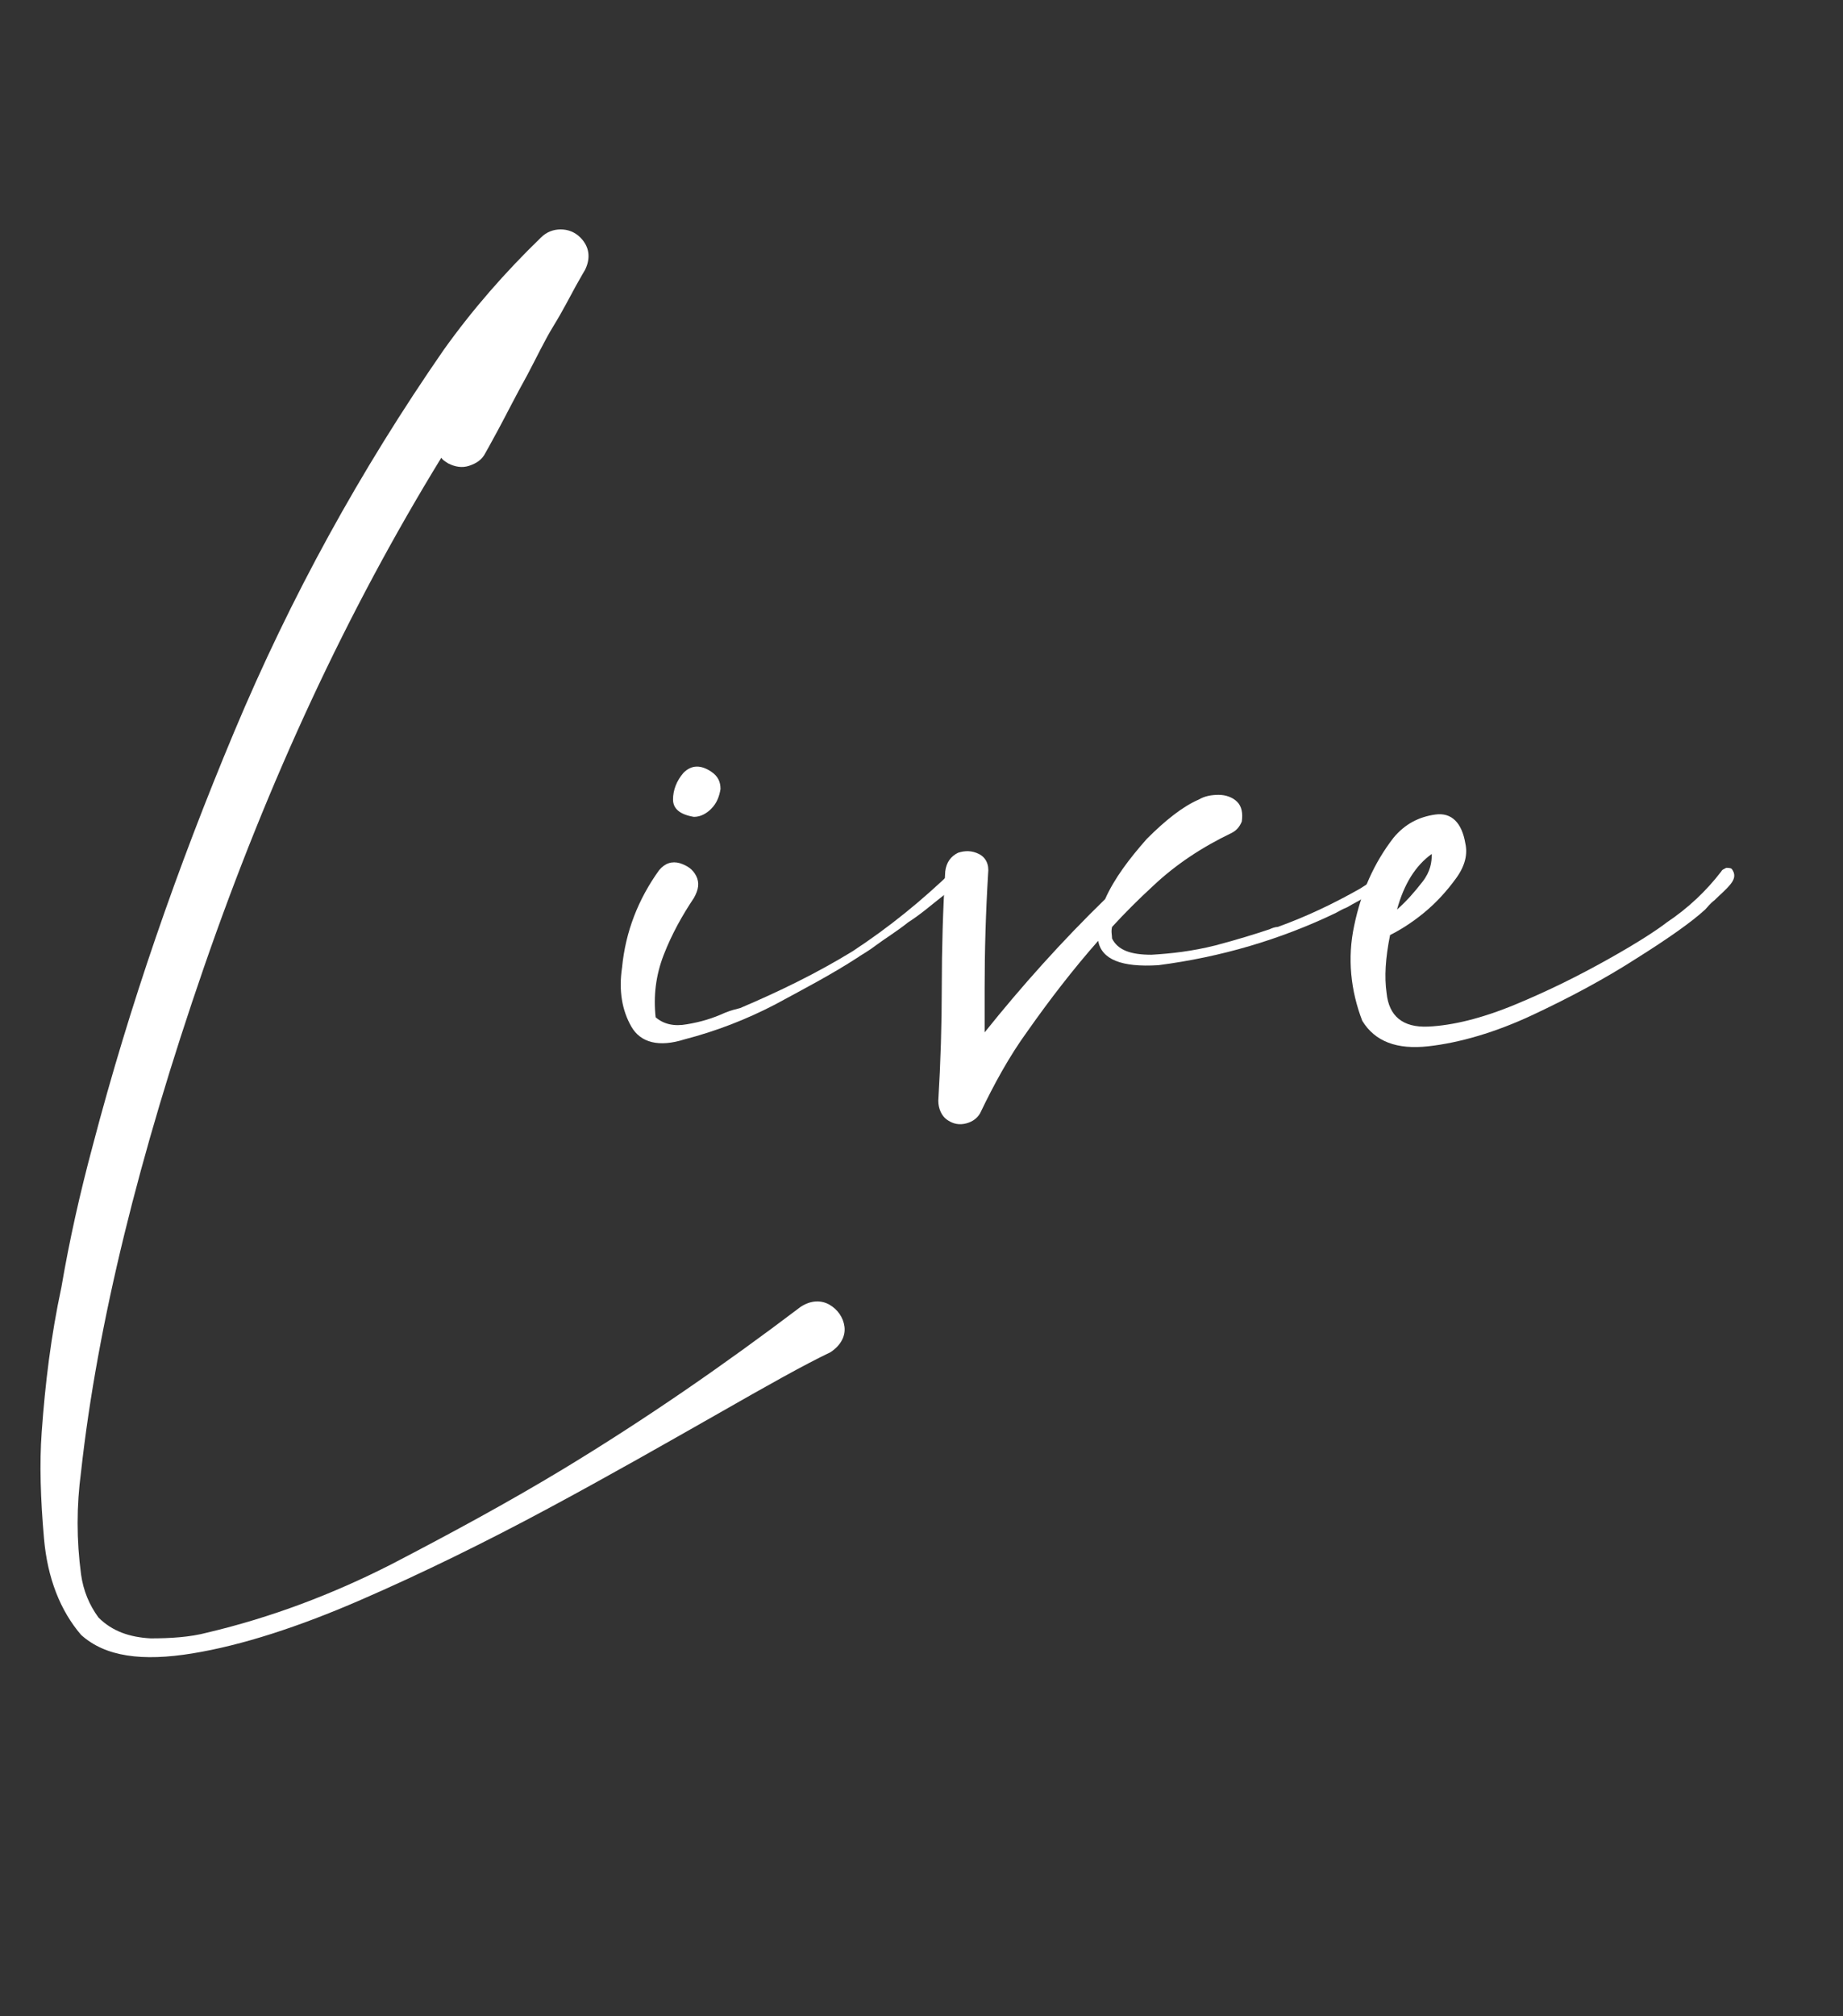 <?xml version="1.0" encoding="UTF-8"?> <!-- Generator: Adobe Illustrator 26.0.2, SVG Export Plug-In . SVG Version: 6.00 Build 0) --> <svg xmlns="http://www.w3.org/2000/svg" xmlns:xlink="http://www.w3.org/1999/xlink" id="Layer_1" x="0px" y="0px" viewBox="0 0 159.1 174" style="enable-background:new 0 0 159.1 174;" xml:space="preserve"><rect x="0" y="0" width="159.1" height="174" fill="#333333" stroke="none"/> <style type="text/css"> .st0{fill:#FFFFFF;} </style> <g> <path class="st0" d="M69.1,112.8c0.9-0.6,1.8-0.6,2.5-0.2c0.7,0.4,1.2,1.1,1.3,1.9c0.1,0.8-0.3,1.6-1.2,2.2 c-2.3,1.1-5.5,2.9-9.7,5.3c-4.4,2.5-9.3,5.3-14.7,8.2s-10.9,5.6-16.2,7.9s-10.2,3.9-14.5,4.6S9.1,143,7,141.1 c-1.8-2.1-2.9-4.9-3.2-8.3c-0.3-3.4-0.4-6.5-0.2-9.2c0.3-4.2,0.8-8.3,1.7-12.5C6,107,6.9,103,8,98.9c3.2-12.2,7.3-24,12.2-35.7 s10.9-22.6,18.1-33c2.5-3.5,5.3-6.7,8.4-9.7c0.5-0.5,1.1-0.7,1.7-0.7s1.2,0.2,1.7,0.7c0.8,0.8,0.9,1.8,0.4,2.8c0,0-0.3,0.5-0.8,1.4 c-0.5,0.9-1.1,2.1-1.9,3.4s-1.5,2.8-2.3,4.3c-1,1.8-1.8,3.4-2.5,4.7s-1.1,2-1.1,2c-0.3,0.6-0.8,0.9-1.4,1.1 c-0.6,0.2-1.2,0.1-1.8-0.2c-0.3-0.2-0.5-0.3-0.6-0.5c-8.1,13.2-14.9,27.8-20.5,44S8.4,114.3,7,127c-0.4,3-0.4,5.9,0,8.9 c0.2,1.4,0.7,2.6,1.5,3.7c1.2,1.2,2.7,1.7,4.5,1.8c1.7,0,3.4-0.1,4.9-0.5c5.5-1.3,10.8-3.3,15.9-5.9c5-2.6,10-5.3,14.8-8.2 C55.7,122.5,62.5,117.8,69.1,112.8z"></path> <path class="st0" d="M82.2,75.2c0.8-0.1,1.1,0.1,0.8,0.5s-0.8,1-1.7,1.7c-0.9,0.7-1.8,1.5-2.9,2.2c-1,0.8-2,1.4-2.8,2 s-1.4,0.9-1.5,1c-2.3,1.5-4.8,2.8-7.2,4.1c-2.5,1.3-5.1,2.3-7.8,3c-2.2,0.7-3.8,0.3-4.6-1.1s-1.1-3.1-0.8-5.1 c0.3-3.1,1.4-5.9,3.2-8.4c0.5-0.6,1.1-0.8,1.8-0.6c0.6,0.2,1.1,0.5,1.4,1.1c0.3,0.6,0.2,1.2-0.2,1.9c-1,1.5-1.9,3.1-2.6,4.9 s-0.9,3.6-0.7,5.4c0.7,0.6,1.6,0.8,2.7,0.6c1.2-0.2,2.2-0.5,3.3-1c0.5-0.2,0.9-0.3,1.3-0.4c3.3-1.4,6.6-3,9.7-4.9 C76.8,80,79.6,77.7,82.2,75.2z M59.9,70.5c-1.2-0.2-1.8-0.7-1.8-1.5s0.3-1.6,0.9-2.3c0.7-0.7,1.5-0.7,2.4-0.1 c0.6,0.4,0.8,0.9,0.8,1.5c-0.1,0.6-0.3,1.2-0.8,1.7C61,70.2,60.5,70.5,59.9,70.5z"></path> <path class="st0" d="M120,75.2c0.2,0.3,0.1,0.7-0.3,1c-0.4,0.4-0.9,0.7-1.6,1.1s-1.3,0.7-1.8,1c-0.5,0.2-0.8,0.4-1,0.5 c-4.8,2.3-9.9,3.8-15.3,4.5c-3.2,0.2-4.9-0.5-5.2-2.1c-2.2,2.5-4.2,5.1-6.1,7.8c-1.6,2.2-2.9,4.6-4.1,7.1c-0.3,0.5-0.8,0.8-1.4,0.9 s-1.1-0.1-1.5-0.4S81,95.7,81,95c0.2-3.3,0.3-6.6,0.3-9.8c0-3.3,0.1-6.7,0.3-10c0.1-0.8,0.5-1.3,1.1-1.6c0.6-0.2,1.2-0.2,1.8,0.1 c0.6,0.3,0.9,0.9,0.8,1.7c-0.2,3.3-0.3,6.6-0.3,9.9c0,1.2,0,2.5,0,3.8c3.2-4,6.7-7.9,10.4-11.5c0.8-1.8,2.1-3.5,3.6-5.2 c1.6-1.6,3.1-2.8,4.5-3.4c0.5-0.3,1.1-0.4,1.7-0.4c0.6,0,1.2,0.2,1.6,0.6c0.4,0.4,0.5,1,0.4,1.7c-0.2,0.5-0.5,0.8-0.9,1 c-2.5,1.2-4.8,2.7-6.8,4.6c-1.2,1.1-2.4,2.3-3.5,3.5c-0.1,0.4,0,0.7,0,1c0.5,1,1.6,1.4,3.4,1.4c1.7-0.1,3.5-0.3,5.5-0.8 c1.9-0.5,3.5-1,4.7-1.4c0.2-0.1,0.5-0.2,0.7-0.2c2.5-0.9,4.8-2,7.1-3.3c0.3-0.2,0.7-0.4,1.1-0.8c0.3-0.3,0.6-0.5,0.9-0.7 C119.5,75,119.8,75,120,75.2z"></path> <path class="st0" d="M149.5,75c0.3,0.4,0.3,0.8-0.1,1.3c-0.4,0.5-0.9,0.9-1.4,1.4c-0.4,0.3-0.6,0.6-0.8,0.8 c-1.2,1.1-3.2,2.5-5.9,4.2c-2.8,1.8-5.8,3.4-9,4.9s-6.3,2.4-9,2.7s-4.6-0.4-5.7-2.2c-1-2.6-1.3-5.4-0.7-8.2 c0.6-2.9,1.7-5.4,3.4-7.6c1-1.2,2.2-1.8,3.6-2s2.3,0.7,2.6,2.5c0.2,0.9,0,1.9-0.8,3s-1.7,2.1-2.8,3c-1.1,0.9-2.1,1.5-2.9,1.9 c-0.4,2-0.5,3.6-0.3,5c0.2,2,1.4,3,3.6,2.9c2.1-0.1,4.6-0.7,7.5-1.9c2.9-1.2,5.5-2.5,8-3.9c2.5-1.4,4.2-2.5,5.1-3.2 c1.8-1.2,3.4-2.7,4.7-4.4c0.1-0.2,0.3-0.2,0.4-0.3C149.2,74.9,149.4,74.9,149.5,75z M123.6,73.7c-1.4,1-2.4,2.6-3,4.8 c0.8-0.7,1.5-1.5,2.2-2.4S123.6,74.4,123.6,73.7z"></path> <path class="st0" d="M249.2,9.3c2.3,0.2,3.9,1,4.8,2.5s1.4,3.3,1.5,5.4s0,4-0.3,5.7c-1.2,7-2.8,13.8-4.8,20.5 c-0.1,0.4-0.2,0.9-0.4,1.4c-1.2,4.2-2.4,8.3-3.6,12.5c-2.4,8.1-4.7,16.1-6.9,24.2c0.6,0.1,1.2,0.1,1.7,0.2c0.5,0.1,0.8,0.4,0.9,0.7 s0.1,0.7-0.2,1s-0.6,0.4-1,0.4c-0.7-0.1-1.3-0.2-1.9-0.3c-1.1,4.2-2.2,8.4-3.1,12.7c-1.8,7.8-3.2,15.7-4.2,23.7s-0.8,16,0.7,23.9 c0.3,1.4,0.7,2.7,1.2,4c0.2,0.7,0.2,1.3,0,1.8s-0.7,1-1.3,1.2c-0.7,0.2-1.3,0.2-1.9-0.1s-1-0.8-1.2-1.5c-0.4-1.5-0.7-3.1-1-4.6 c-0.7-5.2-0.9-10.5-0.4-15.8s1.1-10.5,2.1-15.7c1.9-10.1,4.2-20.1,6.8-30c-11-1.8-22-2.5-33.2-2.3c-6.2,8.8-12.1,17.1-17.7,25.1 s-12.1,17.1-19.3,27.4c-0.7,0.8-1.4,1.1-2.2,1s-1.4-0.6-1.8-1.3s-0.3-1.5,0.2-2.4c0.3-0.4,3.8-5.4,10.5-15s14.9-21.1,24.4-34.6 c-2.2,0.1-4.3,0.2-6.5,0.4c-7,0.5-13.9,1.8-20.6,3.8c-1.1,0.2-2,0-2.5-0.7c-0.5-0.7-0.7-1.5-0.5-2.3c0.2-0.9,0.9-1.4,2-1.6 c9.8-1,19.6-1.5,29.5-1.5c3.8-5.4,7.6-10.8,11.4-16.2c10-14.1,18.5-26.3,25.7-36.4s10.9-15.5,11.3-16 C247.9,9.6,248.5,9.3,249.2,9.3z M247.3,44c0.1-0.2,0.1-0.5,0.2-0.9c0.5-2.1,1.2-5.2,2.2-9.3s1.5-8.2,1.9-12s-0.1-6.3-1.2-7.5 c-0.9,1.3-5.8,8.2-14.7,20.8s-19.2,27.2-30.8,43.8c10.8,0.2,21.7,0.9,32.4,2.2c1.3-5,2.7-9.9,4.1-14.9 C243.3,58.9,245.3,51.4,247.3,44z"></path> <path class="st0" d="M275.9,75.2c0.8-0.1,1.1,0.1,0.8,0.5s-0.8,1-1.7,1.7s-1.8,1.5-2.9,2.2s-2,1.4-2.8,2s-1.4,0.9-1.5,1 c-2.3,1.5-4.8,2.8-7.2,4.1s-5.1,2.3-7.8,3c-2.2,0.7-3.8,0.3-4.6-1.1s-1.1-3.1-0.8-5.1c0.3-3.1,1.4-5.9,3.2-8.4 c0.5-0.6,1.1-0.8,1.8-0.6s1.1,0.5,1.4,1.1s0.2,1.2-0.2,1.9c-1,1.5-1.9,3.1-2.6,4.9s-0.9,3.6-0.7,5.4c0.7,0.6,1.6,0.8,2.7,0.6 s2.2-0.5,3.3-1c0.5-0.2,0.9-0.3,1.3-0.4c3.3-1.4,6.6-3,9.7-4.9S273.3,77.7,275.9,75.2z M253.6,70.5c-1.2-0.2-1.8-0.7-1.8-1.5 s0.3-1.6,0.9-2.3s1.5-0.7,2.4-0.1c0.6,0.4,0.8,0.9,0.8,1.5s-0.3,1.2-0.8,1.7S254.2,70.5,253.6,70.5z"></path> <path class="st0" d="M298.6,46.2c0.3,0.2,0.6,0.4,0.7,0.8s0.1,0.7,0,1.1c-3.8,9-7.1,18.1-9.9,27.4s-5.2,18.6-7.2,28 c-0.1,0.5-0.4,0.9-0.8,1.2s-0.9,0.4-1.4,0.4c-0.5-0.1-0.9-0.3-1.2-0.8s-0.4-0.9-0.2-1.4c2.9-12.8,6.5-25.5,10.9-38 c-2.2,4-4.5,7.9-7,11.7s-5.1,7.5-8.1,11c-1,1.1-2.2,1.9-3.5,2.3s-2.4-0.2-3.1-1.8c-0.3-1.5-0.2-2.9,0.5-4.4s1.4-2.8,2.3-4 c1.3-1.8,2.9-3.3,4.7-4.8s3.9-2.1,6.1-1.9c0.4,0.1,0.7,0.2,0.9,0.4c2.8-4.8,5.4-9.6,7.9-14.5c1.4-2.7,2.8-5.4,4.3-8.1 c0.4-0.8,0.8-1.5,1.1-2s0.6-1.2,1-1.9c0.2-0.4,0.5-0.6,0.9-0.8S298.2,46,298.6,46.2z M274.2,85.3c2.2-2.7,4.2-5.5,6-8.5 c-2,0.5-3.8,1.5-5.4,3.2s-2.9,3.4-3.8,5.1c-0.7,1.7-0.8,2.6-0.6,2.9s0.8,0.1,1.5-0.5S273.5,86.2,274.2,85.3z"></path> </g> </svg> 